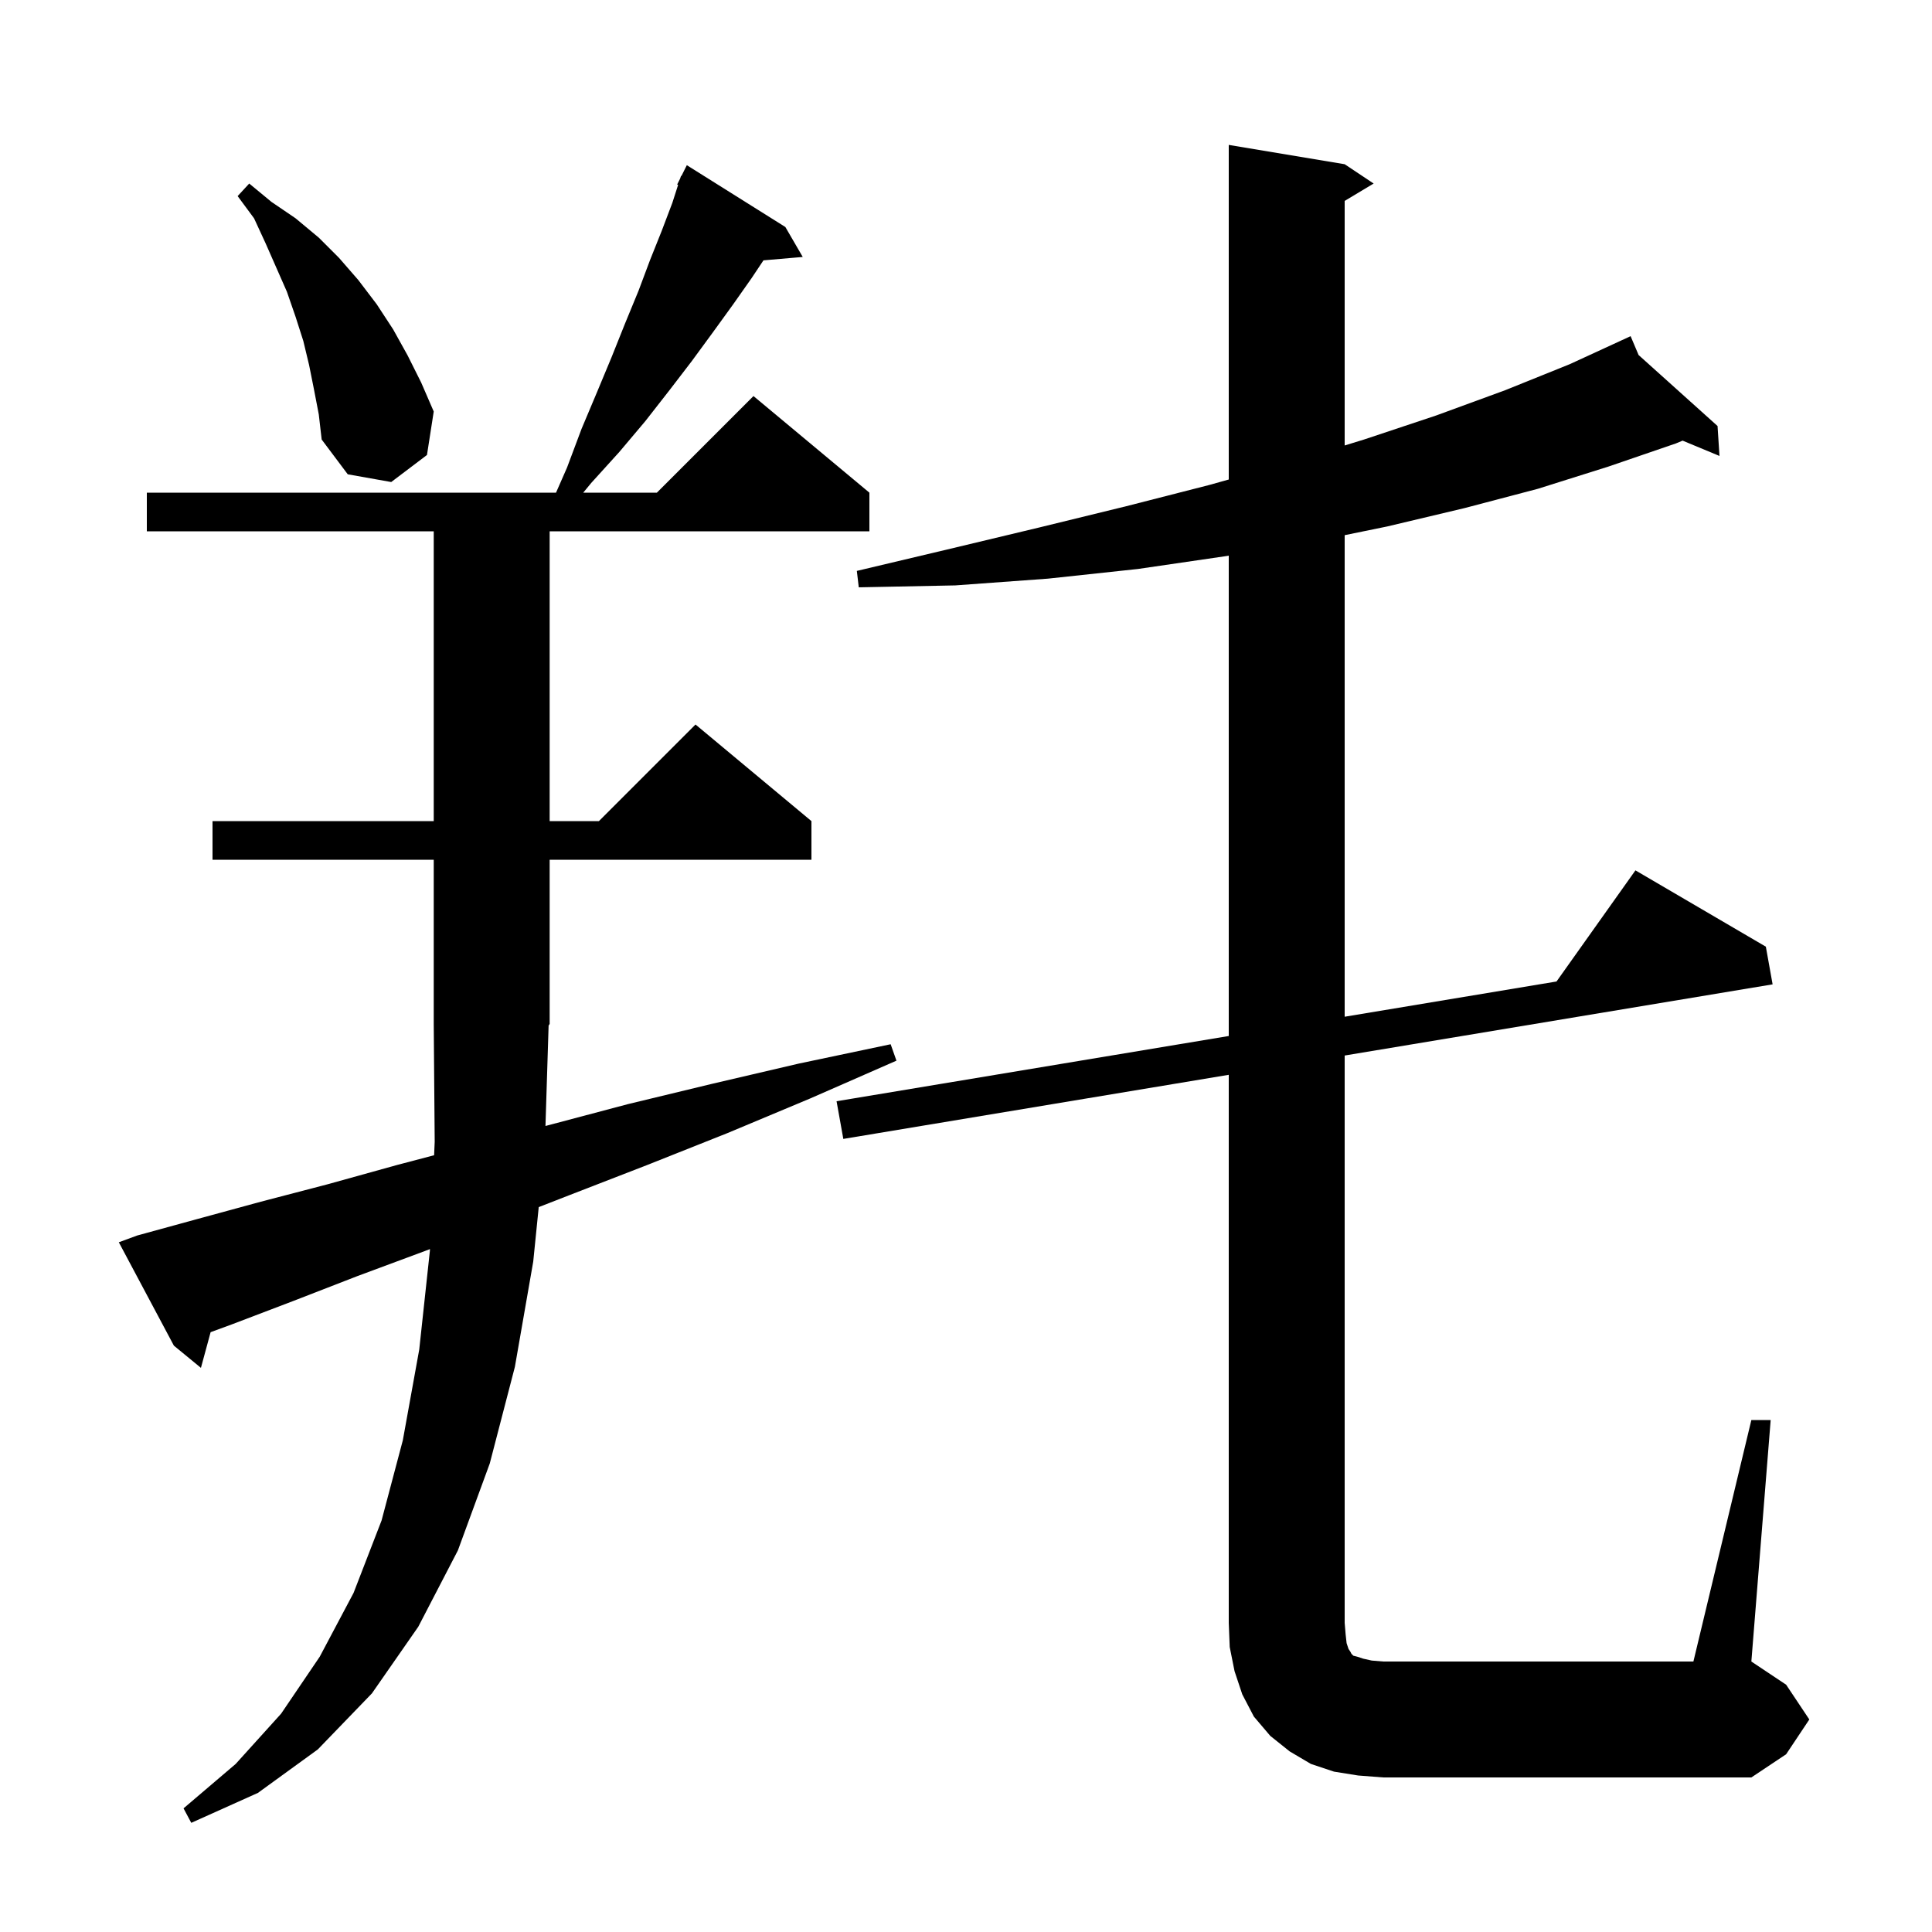 <svg xmlns="http://www.w3.org/2000/svg" xmlns:xlink="http://www.w3.org/1999/xlink" version="1.1" baseProfile="full" viewBox="0 0 200 200" width="200" height="200">
<g fill="black">
<path d="M 56.467 116.561 L 56.7 116.5 L 65.0 114.3 L 73.7 112.2 L 82.7 110.1 L 92.2 108.1 L 92.8 109.8 L 83.9 113.7 L 75.3 117.3 L 67.0 120.6 L 59.0 123.7 L 55.769 124.959 L 55.2 130.6 L 53.3 141.5 L 50.7 151.5 L 47.4 160.5 L 43.3 168.4 L 38.5 175.3 L 32.9 181.1 L 26.7 185.6 L 19.8 188.7 L 19.0 187.2 L 24.4 182.6 L 29.1 177.4 L 33.1 171.5 L 36.6 164.9 L 39.5 157.4 L 41.7 149.1 L 43.4 139.7 L 44.5 129.5 L 44.509 129.305 L 44.0 129.5 L 37.0 132.1 L 30.3 134.7 L 24.0 137.1 L 21.803 137.906 L 20.8 141.6 L 18.0 139.3 L 12.3 128.6 L 14.2 127.9 L 20.4 126.2 L 27.0 124.4 L 33.9 122.6 L 41.1 120.6 L 44.939 119.59 L 45.0 118.2 L 44.9 106.0 L 44.9 89.0 L 22.0 89.0 L 22.0 85.0 L 44.9 85.0 L 44.9 55.0 L 15.2 55.0 L 15.2 51.0 L 57.559 51.0 L 58.7 48.4 L 60.2 44.4 L 61.8 40.6 L 63.3 37.0 L 64.7 33.5 L 66.1 30.1 L 67.3 26.9 L 68.5 23.9 L 69.6 21.0 L 70.198 19.139 L 70.1 19.1 L 70.41 18.48 L 70.5 18.2 L 70.54 18.22 L 71.1 17.1 L 81.3 23.5 L 83.1 26.6 L 79.033 26.951 L 77.8 28.8 L 75.9 31.5 L 73.8 34.4 L 71.6 37.4 L 69.3 40.4 L 66.8 43.6 L 64.1 46.8 L 61.2 50.0 L 60.376 51.0 L 68.0 51.0 L 78.0 41.0 L 90.0 51.0 L 90.0 55.0 L 56.9 55.0 L 56.9 85.0 L 62.0 85.0 L 72.0 75.0 L 84.0 85.0 L 84.0 89.0 L 56.9 89.0 L 56.9 106.0 L 56.792 106.162 Z M 181.3 147.0 L 183.3 147.0 L 181.3 172.0 L 184.9 174.4 L 187.3 178.0 L 184.9 181.6 L 181.3 184.0 L 143.2 184.0 L 140.6 183.8 L 138.1 183.4 L 135.7 182.6 L 133.5 181.3 L 131.5 179.7 L 129.8 177.7 L 128.6 175.4 L 127.8 173.0 L 127.3 170.5 L 127.2 168.0 L 127.2 111.264 L 87.3 117.9 L 86.6 114.0 L 127.2 107.247 L 127.2 57.519 L 126.7 57.6 L 117.8 58.9 L 108.5 59.9 L 98.9 60.6 L 88.9 60.8 L 88.7 59.1 L 98.4 56.8 L 107.6 54.6 L 116.6 52.4 L 125.2 50.2 L 127.2 49.639 L 127.2 15.0 L 139.2 17.0 L 142.2 19.0 L 139.2 20.8 L 139.2 46.115 L 141.2 45.5 L 148.7 43.0 L 155.8 40.4 L 162.5 37.7 L 167.906 35.212 L 167.9 35.2 L 167.911 35.209 L 168.8 34.8 L 169.627 36.752 L 177.8 44.1 L 178.0 47.2 L 174.183 45.614 L 173.5 45.9 L 166.5 48.3 L 159.2 50.6 L 151.6 52.6 L 143.6 54.5 L 139.2 55.401 L 139.2 105.252 L 161.13 101.604 L 169.3 90.1 L 182.8 98.0 L 183.5 101.9 L 139.2 109.268 L 139.2 168.0 L 139.3 169.2 L 139.4 170.1 L 139.6 170.7 L 139.8 171.0 L 139.9 171.2 L 140.1 171.4 L 140.5 171.5 L 141.1 171.7 L 142.0 171.9 L 143.2 172.0 L 175.3 172.0 Z M 32.5 40.3 L 32.0 37.8 L 31.4 35.3 L 30.6 32.8 L 29.7 30.2 L 27.5 25.2 L 26.3 22.6 L 24.6 20.3 L 25.8 19.0 L 28.1 20.9 L 30.6 22.6 L 33.0 24.6 L 35.1 26.7 L 37.1 29.0 L 39.0 31.5 L 40.7 34.1 L 42.2 36.8 L 43.6 39.6 L 44.9 42.6 L 44.2 47.1 L 40.5 49.9 L 36.0 49.1 L 33.3 45.5 L 33.0 42.9 Z " />
</g>
</svg>
